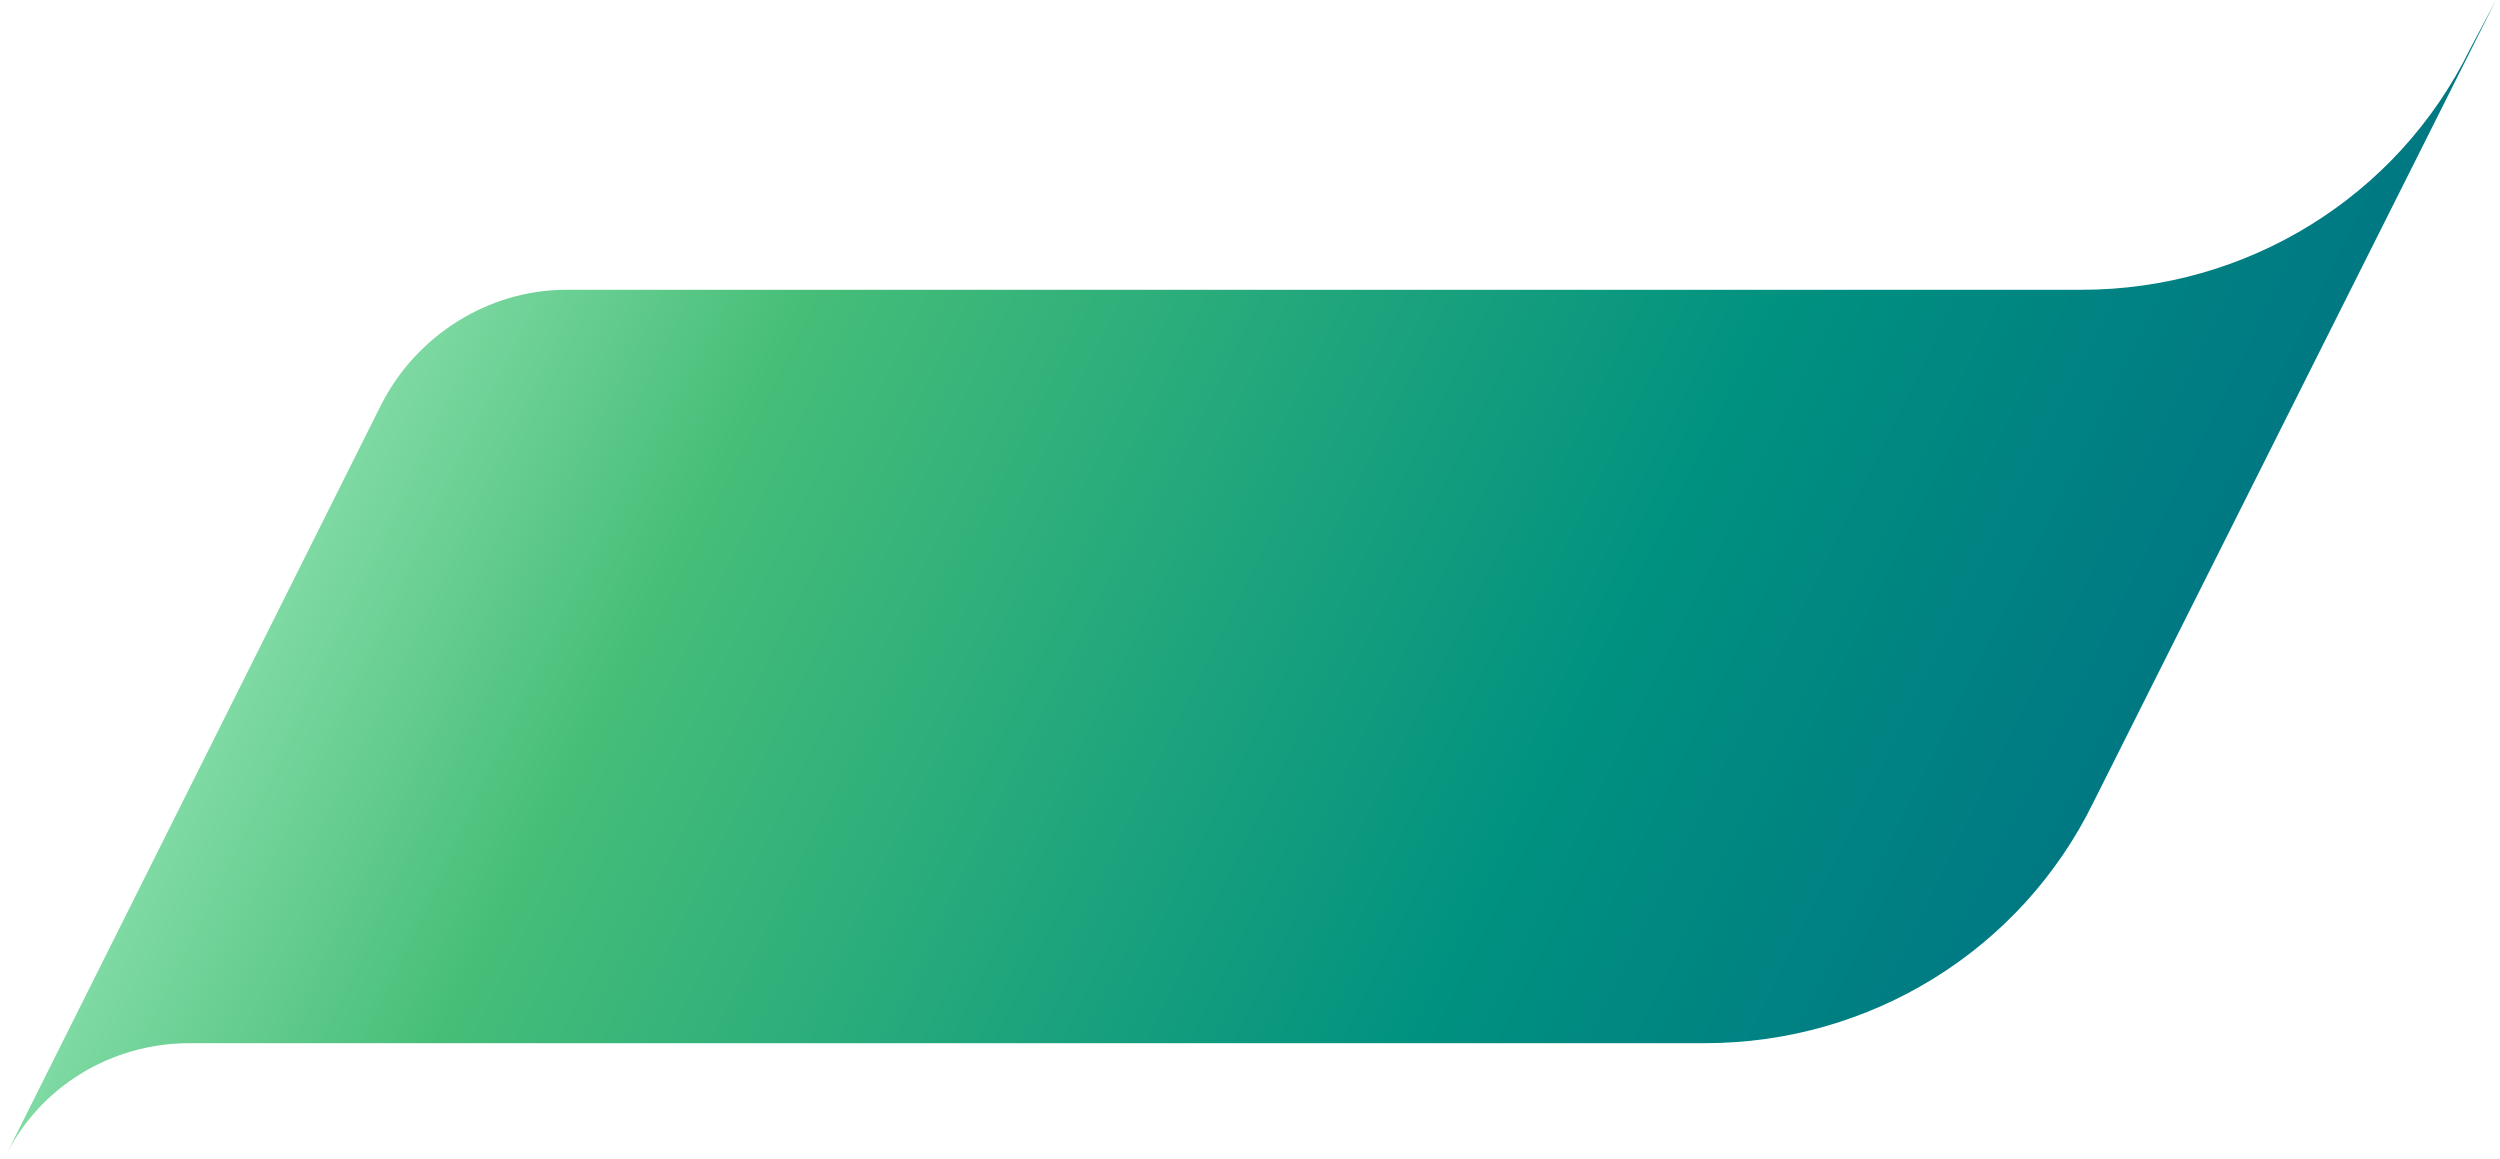 <?xml version="1.0" encoding="UTF-8"?><svg xmlns="http://www.w3.org/2000/svg" xmlns:xlink="http://www.w3.org/1999/xlink" xmlns:svgjs="http://svgjs.dev/svgjs" version="1.1" width="220px" height="102px" viewBox="0 0 220.87 102.73" aria-hidden="true"><g><g transform="matrix(1, 0, 0, 1, 0, 0)"><path d="M150.756,92.457h-134.319c-6.934,0 -13.355,3.852 -16.437,10.273l33.387,-66.774c3.082,-6.164 9.502,-10.273 16.437,-10.273h134.319c14.639,0 27.994,-8.218 34.414,-21.316l2.311,-4.366l-35.699,71.14c-6.421,13.098 -19.775,21.316 -34.414,21.316z" transform="matrix(1,0,0,1,0,0)" fill-rule="nonzero" fill="url(#LinearGradient10104303d85963cb)"/></g></g><defs><linearGradient class="cerosgradient" data-cerosgradient="true" id="CerosGradient_id453ae7630" gradientUnits="userSpaceOnUse" x1="50%" y1="100%" x2="50%" y2="0%"><stop offset="0%" stop-color="#d1d1d1"/><stop offset="100%" stop-color="#d1d1d1"/></linearGradient><linearGradient gradientUnits="userSpaceOnUse" x1="9.076" y1="85.045" x2="143.91" y2="151.819" id="LinearGradient10104303d85963cb"><stop stop-opacity="1" stop-color="#7ed9a2" offset="0"/><stop stop-opacity="1" stop-color="#46be78" offset="0.196"/><stop stop-opacity="1" stop-color="#009180" offset="0.714"/><stop stop-opacity="1" stop-color="#007983" offset="1"/></linearGradient></defs></svg>